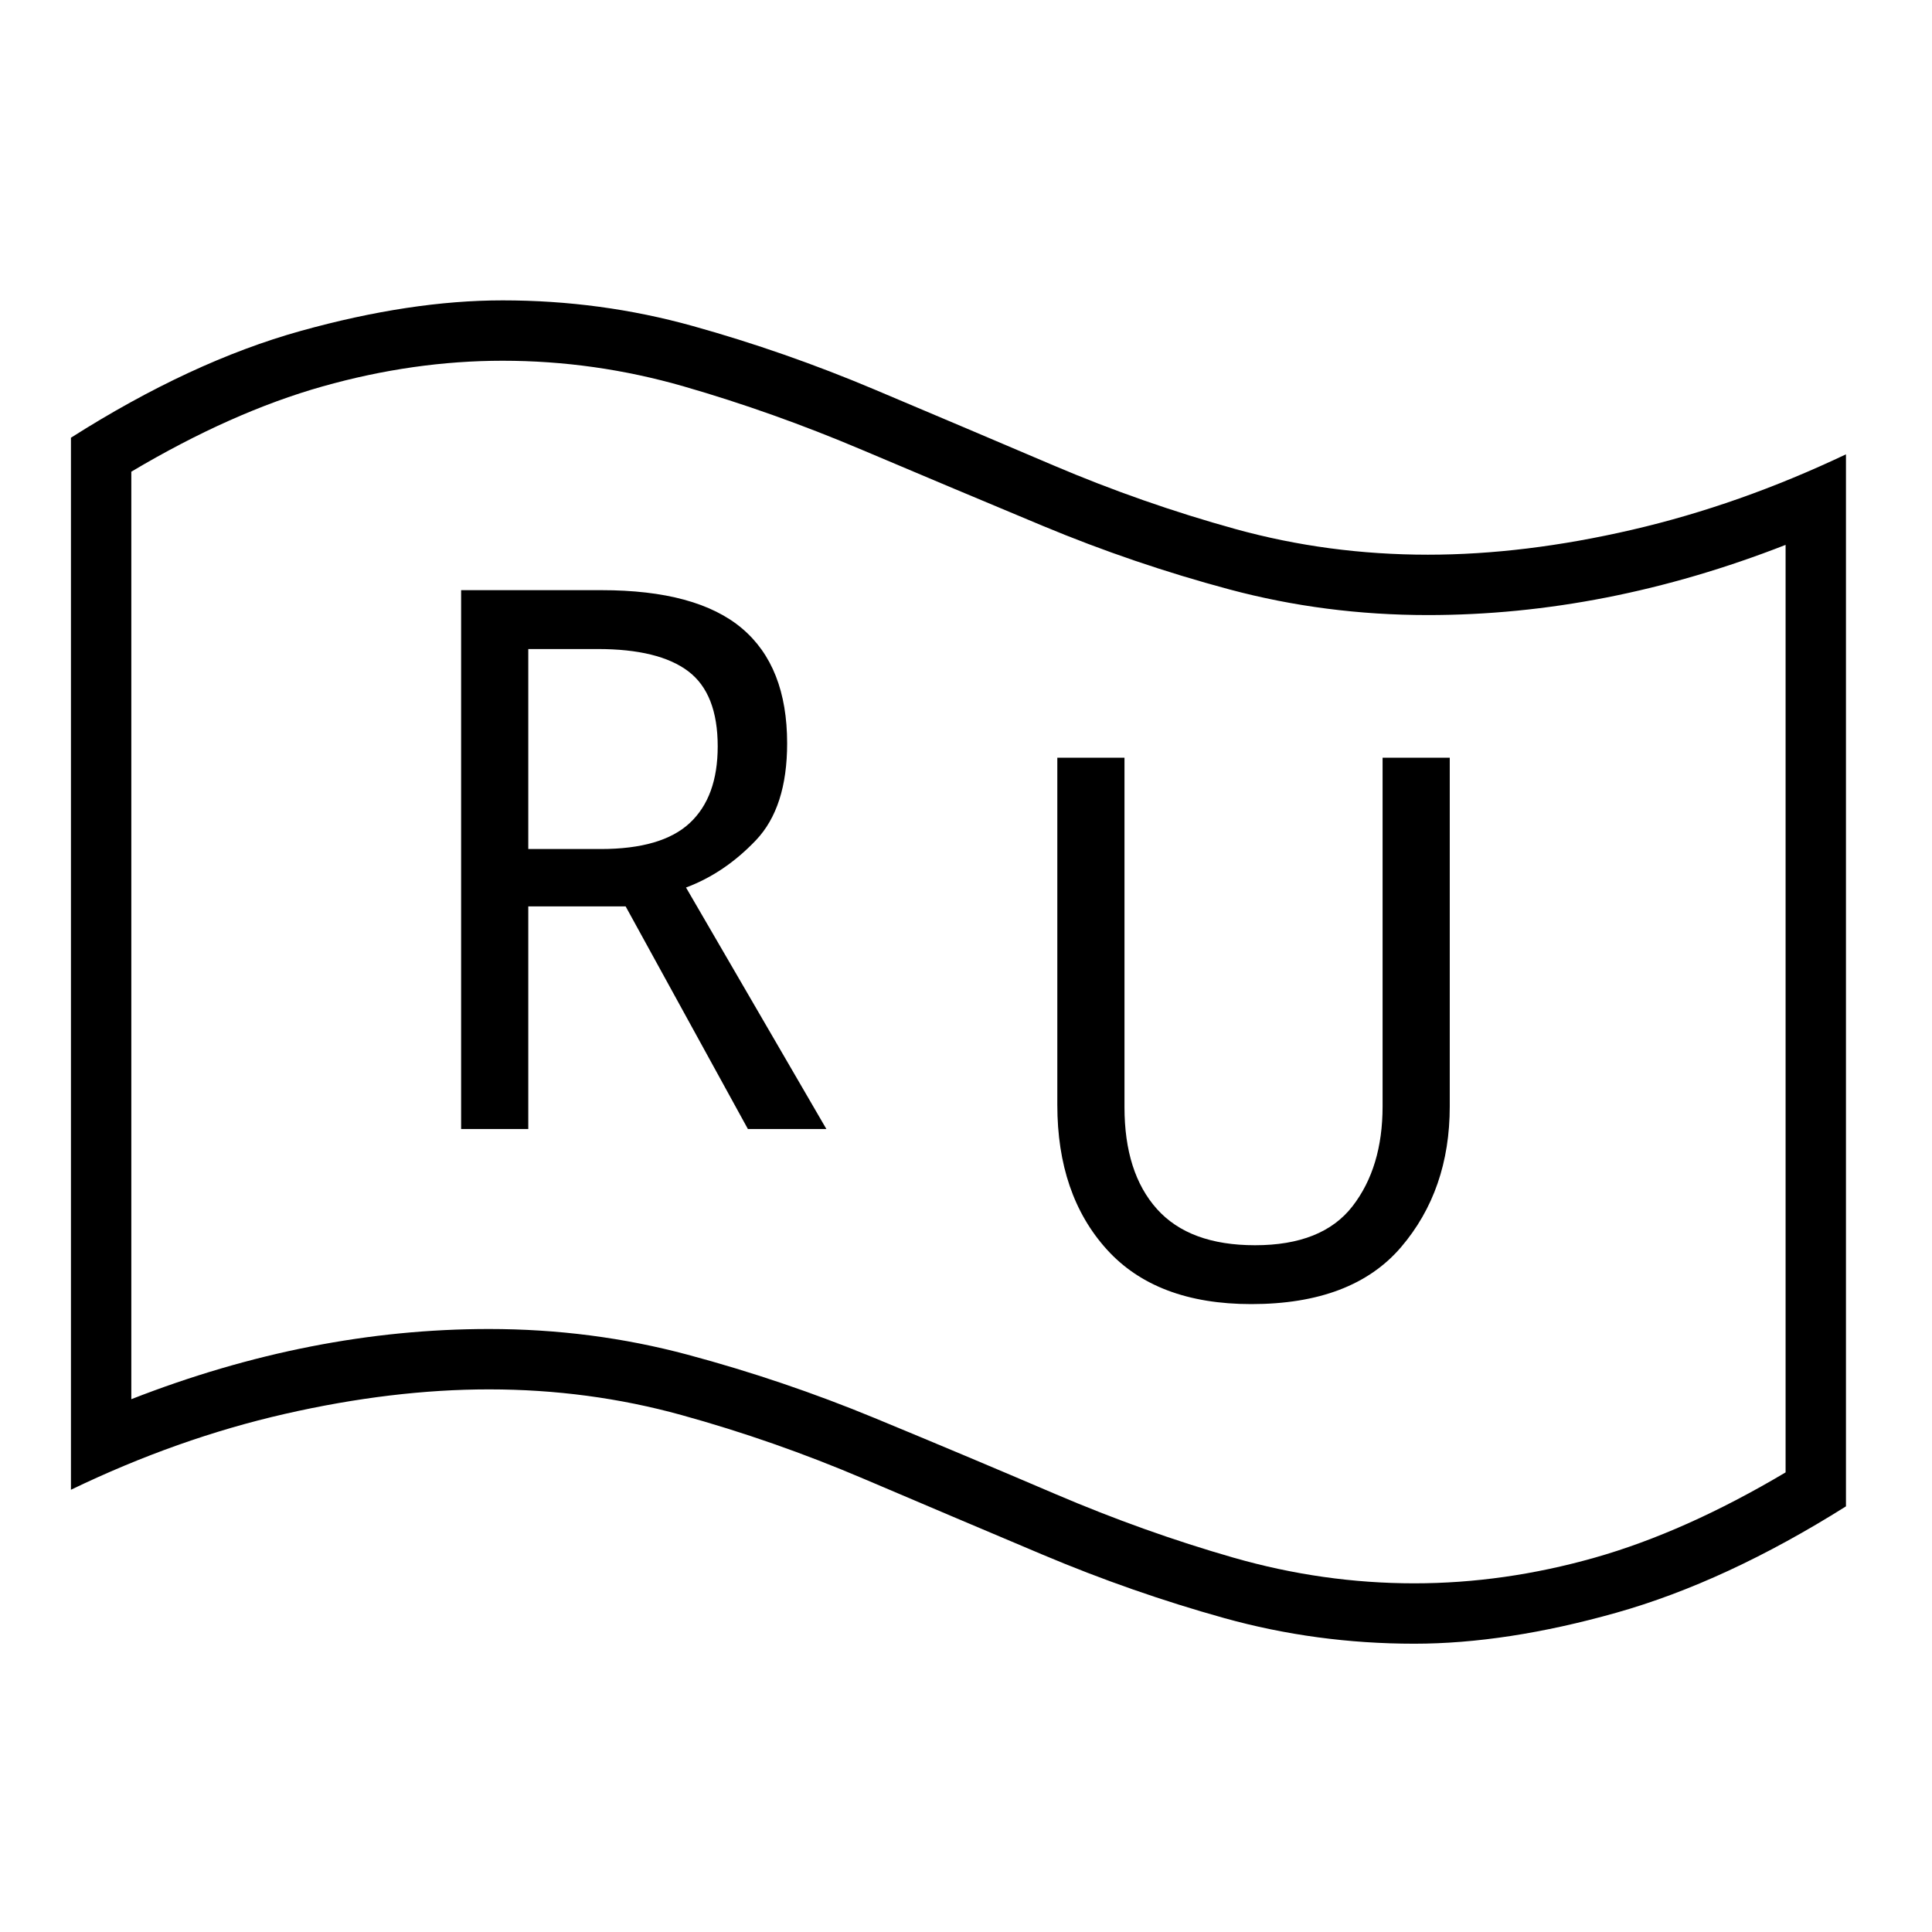 <?xml version="1.0" standalone="no"?>
<!DOCTYPE svg PUBLIC "-//W3C//DTD SVG 1.1//EN" "http://www.w3.org/Graphics/SVG/1.1/DTD/svg11.dtd" >
<svg xmlns="http://www.w3.org/2000/svg" xmlns:xlink="http://www.w3.org/1999/xlink" version="1.1" viewBox="30 -350 2560 2560">
   <path fill="currentColor"
d="M1688 1378q-126 0 -191.5 -72.5t-65.5 -191.5v-460h89v463q0 87 43 135t130 48q89 0 129 -51.5t40 -132.5v-462h89v462q0 111 -64.5 186.5t-198.5 75.5zM641 1146v-714h186q126 0 186 50.5t60 152.5q0 85 -41.5 128.5t-92.5 62.5l186 320h-104l-162 -295h-129v295h-89z
M730 775h96q81 0 118 -34.5t37 -101.5q0 -70 -39 -99.5t-120 -29.5h-92v265zM1904 1828q-130 0 -252 -34t-240.5 -84t-237 -100.5t-241.5 -84.5t-255 -34q-128 0 -270.5 32.5t-283.5 100.5v-1394q159 -101 304.5 -141.5t267.5 -40.5q130 0 252 34t240.5 84t237 100.5
t241.5 84.5t255 34q128 0 270.5 -33t283.5 -100v1394q-159 100 -304.5 141t-267.5 41zM1904 1748q119 0 239 -34t253 -113v-1229q-238 93 -474 93q-136 0 -263 -34t-248 -84.5t-239 -100.5t-236 -84t-240 -34q-118 0 -238.5 34t-253.5 113v1229q238 -93 474 -93
q136 0 263 34t248 84t239 100.5t236.5 84.5t239.5 34z" />
</svg>
